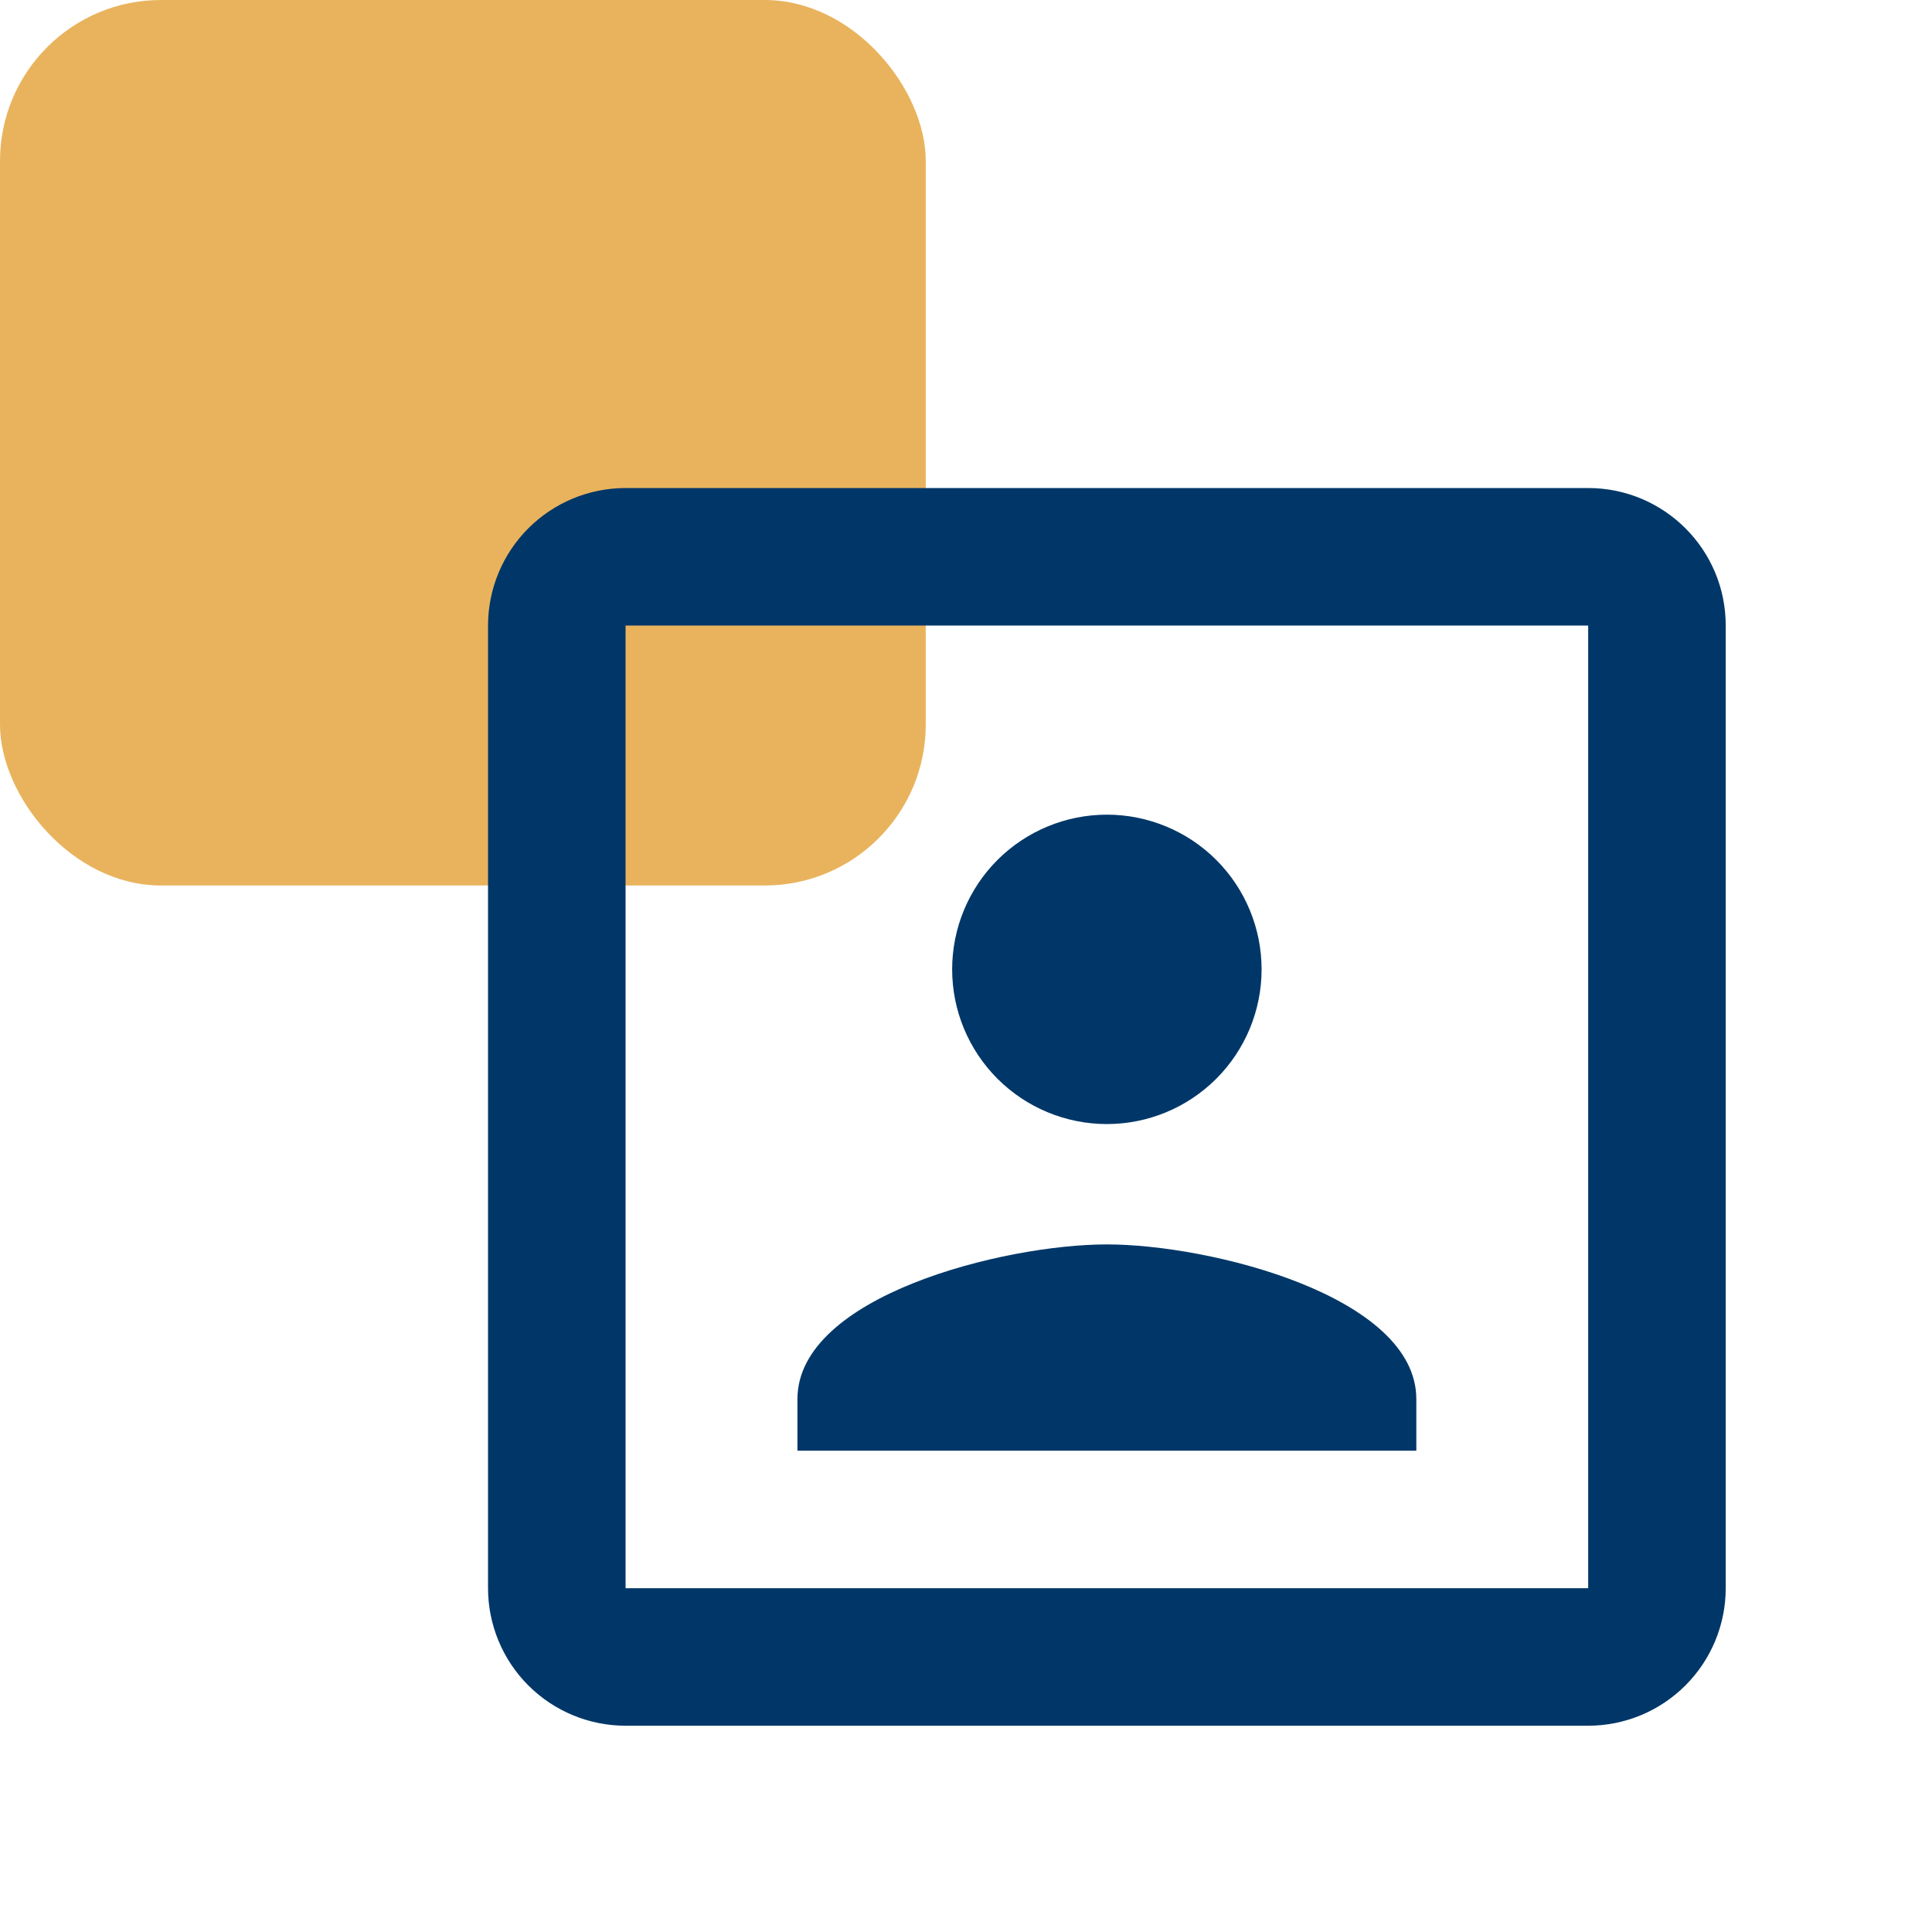<?xml version="1.0" encoding="utf-8"?>
<svg xmlns="http://www.w3.org/2000/svg" fill="none" height="100%" overflow="visible" preserveAspectRatio="none" style="display: block;" viewBox="0 0 48 48" width="100%">
<g id="Group 1000002883">
<rect fill="#E9B35D" height="22" id="Rectangle 5387" rx="4" width="23"/>
<g id="account-box-outline">
<path d="M39.458 39.458H15.542V15.542H39.458M39.458 12.125H15.542C14.636 12.125 13.767 12.485 13.126 13.126C12.485 13.767 12.125 14.636 12.125 15.542V39.458C12.125 40.364 12.485 41.233 13.126 41.874C13.767 42.515 14.636 42.875 15.542 42.875H39.458C40.364 42.875 41.233 42.515 41.874 41.874C42.515 41.233 42.875 40.364 42.875 39.458V15.542C42.875 13.645 41.337 12.125 39.458 12.125ZM35.188 34.76C35.188 32.198 30.062 30.917 27.5 30.917C24.938 30.917 19.812 32.198 19.812 34.76V36.042H35.188M27.5 27.927C28.519 27.927 29.497 27.522 30.218 26.801C30.939 26.08 31.344 25.103 31.344 24.083C31.344 23.064 30.939 22.086 30.218 21.365C29.497 20.645 28.519 20.24 27.5 20.24C26.481 20.24 25.503 20.645 24.782 21.365C24.061 22.086 23.656 23.064 23.656 24.083C23.656 25.103 24.061 26.08 24.782 26.801C25.503 27.522 26.481 27.927 27.5 27.927Z" fill="#003768" id="Vector"/>
</g>
</g>
</svg>